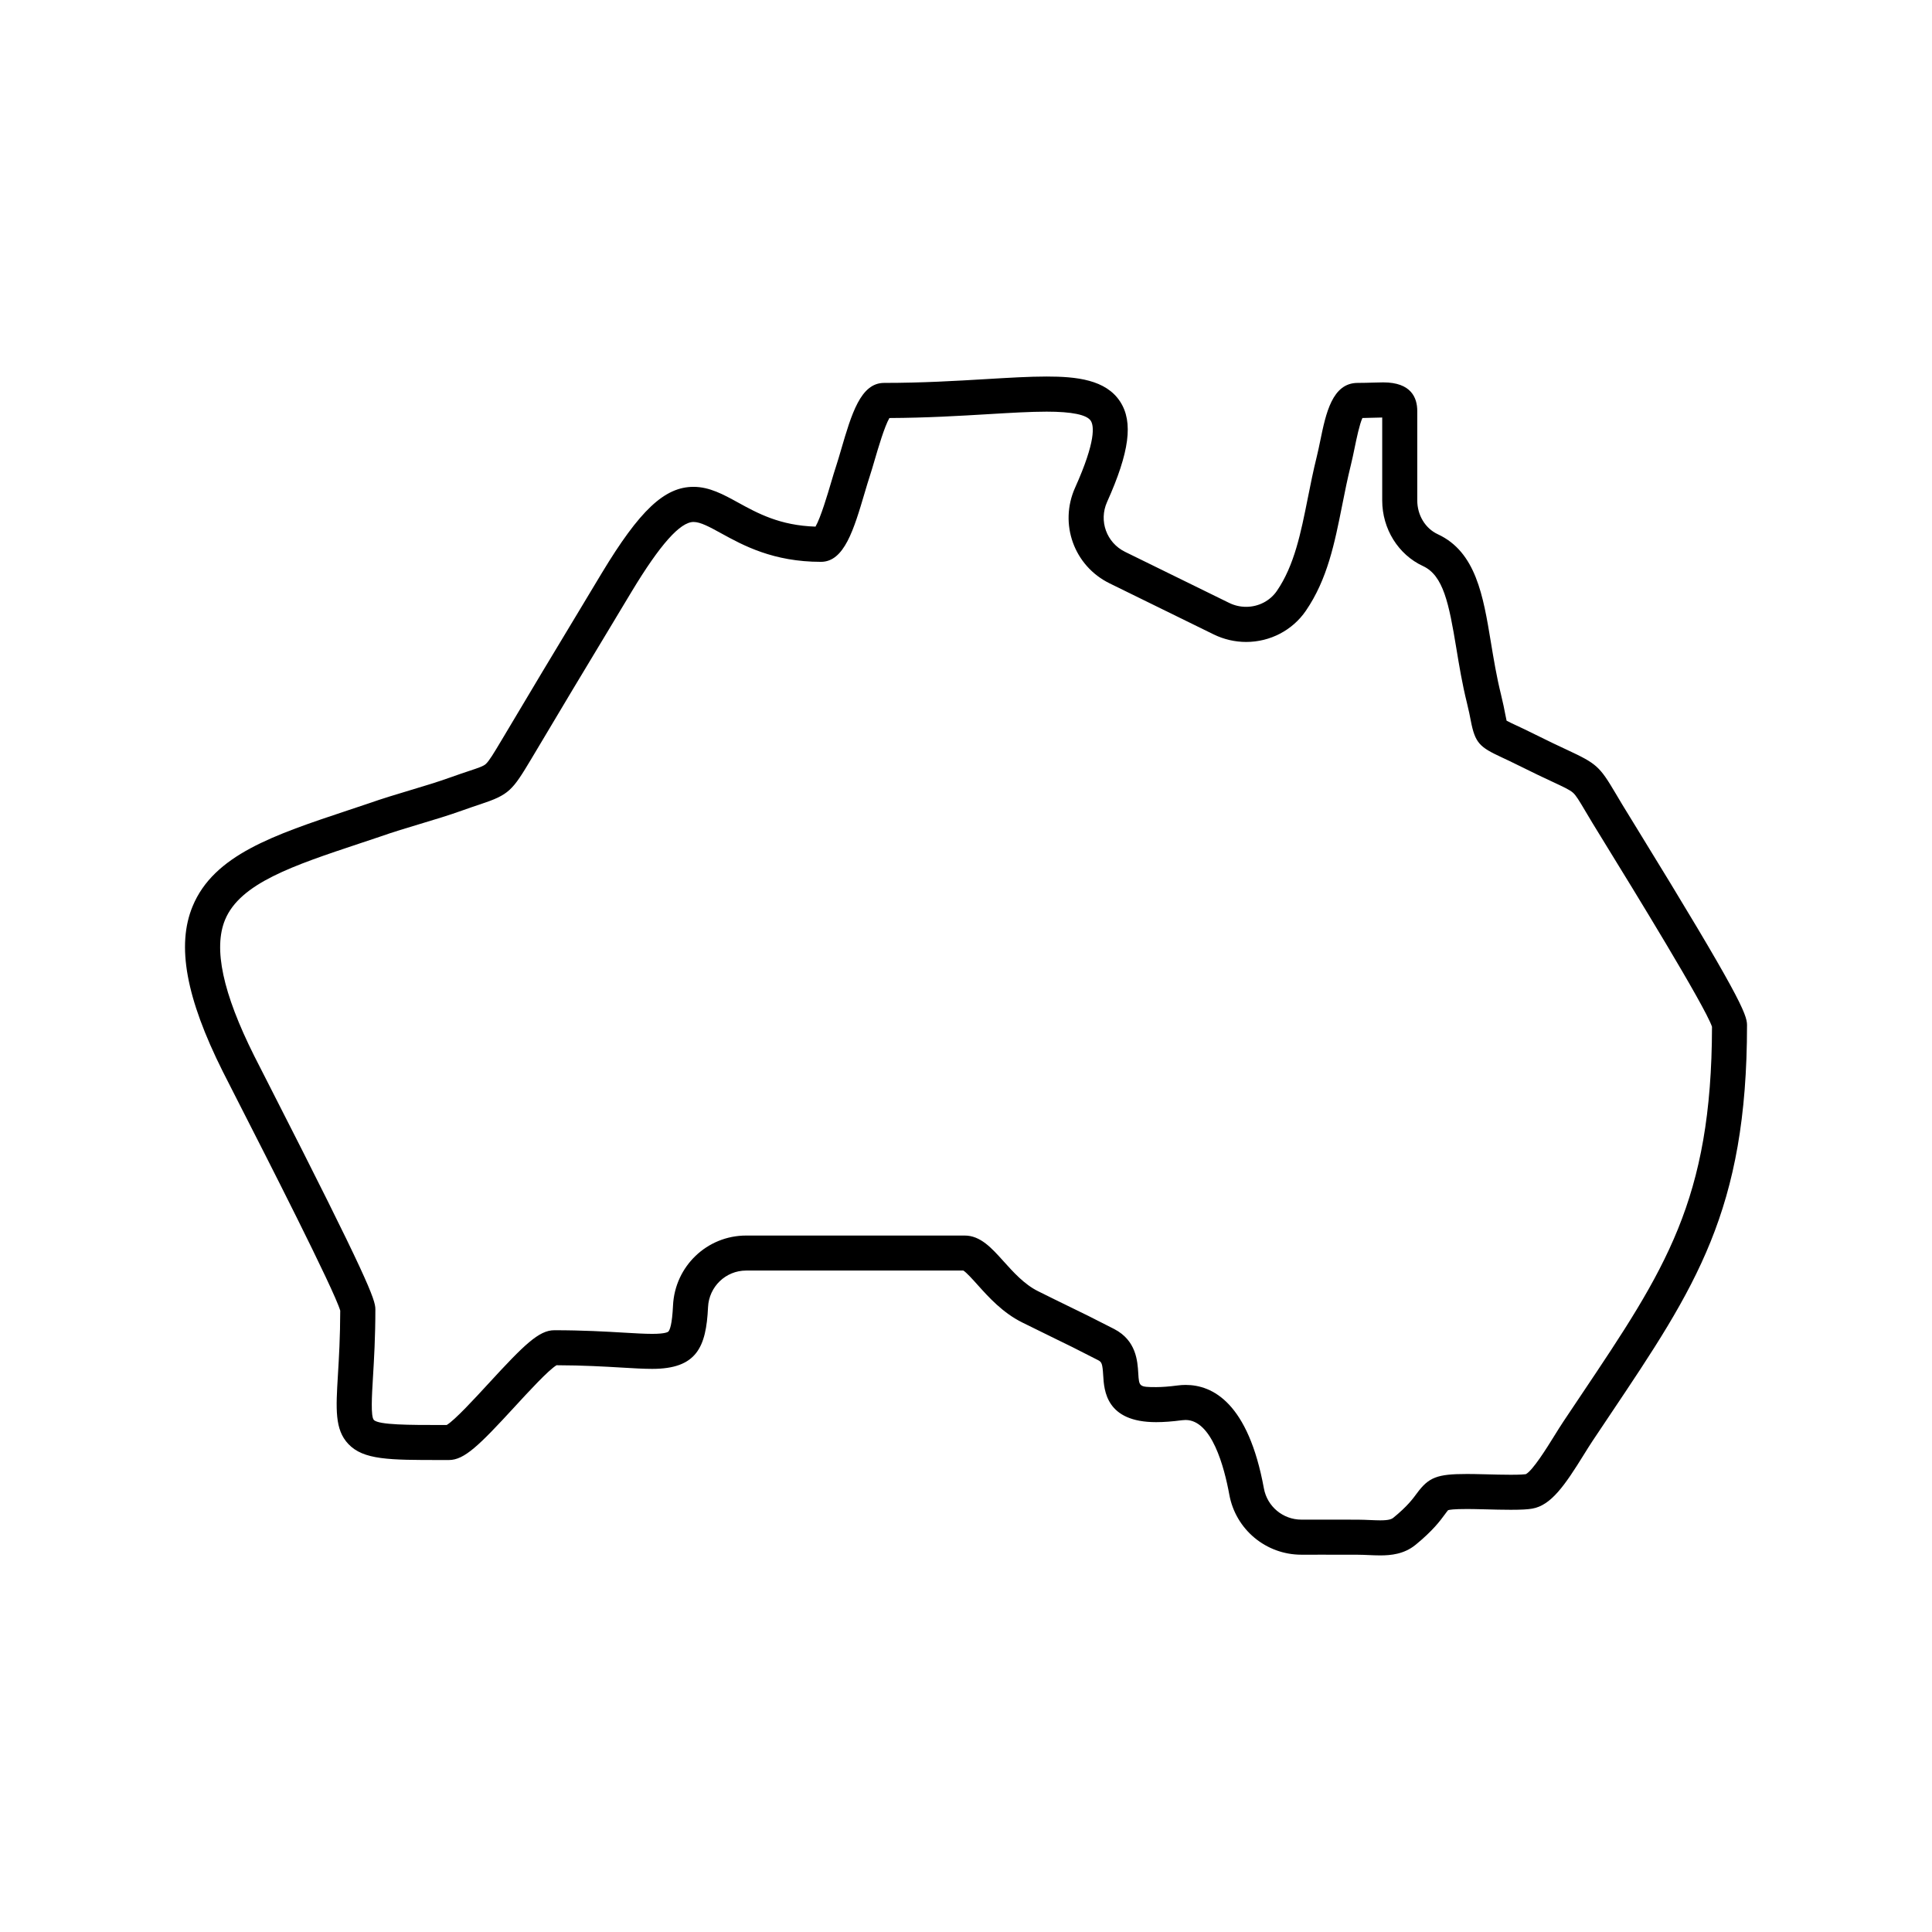 <?xml version="1.0" encoding="UTF-8"?>
<!-- Uploaded to: SVG Repo, www.svgrepo.com, Generator: SVG Repo Mixer Tools -->
<svg fill="#000000" width="800px" height="800px" version="1.1" viewBox="144 144 512 512" xmlns="http://www.w3.org/2000/svg">
 <path d="m509.79 556.2c-1.004 0-2.043-0.047-3.047-0.09-0.953-0.043-1.945-0.086-2.973-0.09-3.047-0.008-6.106-0.012-9.16-0.012l-5.731 0.004c-9.383 0-17.406-6.688-19.094-15.898-1.355-7.398-4.66-19.805-11.594-19.805-0.301 0-0.613 0.023-0.93 0.062-2.625 0.348-4.875 0.512-6.879 0.512-13.281 0-13.785-8.371-14.023-12.391-0.188-3.141-0.406-3.539-1.336-4.027-2.129-1.09-4.269-2.172-6.41-3.258l-0.445-0.227c-1.359-0.668-2.773-1.355-4.195-2.051-2.969-1.449-5.969-2.914-9.043-4.449-5.215-2.586-8.93-6.719-11.91-10.039-1.234-1.375-2.894-3.223-3.719-3.731h-57.57c-5.406 0-9.84 4.266-10.094 9.707-0.496 10.602-3.004 16.348-14.797 16.348-2.266 0-4.961-0.16-8.078-0.344-4.559-0.27-10.199-0.602-17.27-0.621-2.133 1.258-7.519 7.117-11.137 11.055-9.379 10.207-13.309 14.062-17.367 14.062h-2.184c-13.641 0-20.488 0-24.508-4.266-3.609-3.832-3.285-9.273-2.742-18.289 0.27-4.488 0.602-10.047 0.613-17.031-1.57-5.449-19.941-41.438-26.922-55.109-1.906-3.731-3.394-6.652-4.215-8.285-9.746-19.492-12.281-33.398-7.984-43.766 5.637-13.605 21.414-18.855 41.387-25.504 1.699-0.566 3.43-1.141 5.191-1.734 3.727-1.312 7.473-2.438 11.094-3.523 3.727-1.117 7.25-2.176 10.664-3.402 1.984-0.715 3.602-1.254 4.906-1.688 2.707-0.898 3.832-1.285 4.465-1.863 0.879-0.801 2.094-2.832 4.109-6.203l0.102-0.168c7.371-12.426 14.258-23.863 21.254-35.465 0.832-1.371 1.574-2.613 2.305-3.836 0.949-1.59 1.879-3.148 2.953-4.906 10.055-16.66 16.645-22.863 24.309-22.863 4.238 0 7.918 2.019 11.812 4.16 5.207 2.859 11.078 6.086 20.52 6.383 1.371-2.359 3.203-8.555 4.137-11.707 0.492-1.664 0.957-3.238 1.379-4.492 0.363-1.105 0.793-2.57 1.246-4.121 2.789-9.531 5.195-17.766 11.41-17.766 10.125 0 19.137-0.539 27.086-1.012 6.113-0.363 11.395-0.68 15.984-0.68 7.891 0 15.715 0.809 19.508 6.672 3.5 5.41 2.457 13.355-3.481 26.574-2.242 4.996-0.152 10.797 4.766 13.211l27.578 13.527c1.418 0.695 2.934 1.047 4.508 1.047 3.289 0 6.336-1.578 8.148-4.219 4.641-6.766 6.363-15.41 8.188-24.559 0.715-3.578 1.453-7.277 2.387-11.039 0.32-1.281 0.617-2.719 0.93-4.238 1.477-7.164 3.152-15.285 9.906-15.285 1.531 0 2.891-0.043 4.094-0.082 1.004-0.031 1.898-0.059 2.68-0.059 7.457 0 9.02 4.121 9.02 7.582v23.695c0 3.918 2.133 7.434 5.43 8.961 10.125 4.688 12.047 16.316 14.082 28.633 0.742 4.488 1.508 9.129 2.676 13.84 0.559 2.262 0.891 3.969 1.129 5.215 0.121 0.625 0.254 1.312 0.355 1.727 0.523 0.297 1.555 0.781 2.562 1.25 1.293 0.602 2.902 1.355 4.984 2.398 3.629 1.816 6.297 3.062 8.445 4.066 7.906 3.688 8.633 4.34 12.938 11.613 0.508 0.859 1.086 1.832 1.754 2.945 0.734 1.215 2.043 3.34 3.727 6.078 27.27 44.32 29.309 49.484 29.309 52.301 0 49.168-13.648 69.523-36.262 103.24-1.516 2.262-3.078 4.59-4.684 7-0.695 1.043-1.473 2.297-2.301 3.629-5.012 8.082-8.676 13.441-13.672 14.293-1.156 0.211-2.93 0.309-5.699 0.309-2.227 0-4.738-0.066-6.758-0.121-1.27-0.035-2.387-0.062-3.176-0.07-0.633-0.008-1.207-0.012-1.746-0.012-3.43 0-4.555 0.184-4.922 0.309-0.176 0.184-0.523 0.656-0.805 1.043-1.293 1.758-3.242 4.41-7.844 8.156-3.035 2.473-6.574 2.785-9.324 2.785zm-15.18-9.484c3.066 0 6.133 0.004 9.199 0.012 1.188 0.008 2.281 0.055 3.34 0.102 0.922 0.039 1.801 0.078 2.644 0.078 2.289 0 3.016-0.336 3.465-0.699 3.676-2.992 5.144-4.992 6.219-6.449 3.144-4.273 5.367-5.137 13.219-5.137 0.57 0 1.18 0.004 1.836 0.012 0.816 0.008 1.992 0.039 3.332 0.074 2.066 0.055 4.406 0.117 6.508 0.117 2.598 0 3.629-0.102 3.977-0.152 1.84-0.941 5.652-7.086 7.496-10.059 0.867-1.395 1.688-2.715 2.465-3.883 1.609-2.414 3.176-4.75 4.699-7.019 22.293-33.242 34.605-51.605 34.688-97.609-1.828-5.461-21.422-37.309-27.93-47.883-1.703-2.766-3.023-4.914-3.766-6.144-0.688-1.141-1.277-2.137-1.797-3.012-1.785-3.012-2.539-4.266-3.34-4.981-0.848-0.762-2.512-1.535-5.531-2.945-2.082-0.973-4.938-2.305-8.68-4.18-1.969-0.984-3.512-1.707-4.754-2.285-5.746-2.68-6.973-3.723-8.117-9.637-0.234-1.211-0.523-2.715-1.027-4.742-1.258-5.066-2.055-9.895-2.824-14.562-1.957-11.836-3.426-19.215-8.812-21.711-6.574-3.043-10.82-9.871-10.82-17.398v-21.977c-0.629 0.008-1.332 0.027-2.113 0.051-0.941 0.031-1.977 0.062-3.133 0.078-0.773 1.668-1.559 5.473-2.055 7.875-0.32 1.543-0.648 3.141-1.012 4.606-0.883 3.547-1.598 7.137-2.289 10.609-2.016 10.109-3.918 19.66-9.637 28-3.547 5.172-9.457 8.258-15.816 8.258-2.965 0-5.938-0.691-8.602-1.996l-27.578-13.527c-9.441-4.629-13.461-15.773-9.152-25.367 5.57-12.395 4.992-16.418 4.156-17.715-1.043-1.609-4.981-2.426-11.703-2.426-4.316 0-9.465 0.309-15.43 0.664-7.715 0.461-16.41 0.98-26.234 1.023-1.301 2.223-3.016 8.094-3.891 11.078-0.477 1.629-0.926 3.168-1.348 4.445-0.371 1.113-0.816 2.613-1.285 4.195-2.918 9.871-5.438 18.395-11.617 18.395-12.68 0-20.629-4.367-26.434-7.555-3.062-1.684-5.481-3.012-7.336-3.012-3.539 0-8.891 6.016-16.359 18.387-1.07 1.754-1.988 3.289-2.922 4.852-0.738 1.238-1.488 2.492-2.328 3.875-6.981 11.578-13.859 23-21.223 35.414l-0.109 0.184c-5.106 8.539-5.922 9.562-13.621 12.121-1.316 0.438-2.809 0.934-4.684 1.609-3.656 1.316-7.465 2.457-11.148 3.562-3.519 1.055-7.16 2.148-10.738 3.406-1.832 0.617-3.574 1.199-5.285 1.766-17.723 5.898-31.719 10.559-35.73 20.242-3.144 7.59-0.625 19.379 7.707 36.047 0.809 1.613 2.289 4.512 4.184 8.219 25.992 50.914 27.938 56.391 27.938 58.934 0 7.453-0.352 13.297-0.633 17.992-0.293 4.898-0.629 10.449 0.23 11.359 1.262 1.344 9.637 1.344 17.738 1.344h1.566c2.133-1.258 7.519-7.117 11.141-11.055 9.379-10.203 13.309-14.059 17.363-14.059 7.633 0 13.621 0.352 18.434 0.637 2.973 0.176 5.535 0.324 7.531 0.324 3.481 0 4.176-0.488 4.305-0.641 0.348-0.402 0.969-1.828 1.203-6.844 0.488-10.414 9.004-18.57 19.383-18.57h57.938c4.148 0 7.121 3.309 10.27 6.812 2.582 2.871 5.504 6.129 9.137 7.93 3.059 1.531 6.031 2.981 8.977 4.418 1.426 0.695 2.848 1.387 4.266 2.086l0.496 0.25c2.148 1.086 4.301 2.176 6.477 3.289 5.832 3.043 6.16 8.48 6.356 11.73 0.211 3.516 0.219 3.652 4.742 3.652 1.574 0 3.477-0.148 5.656-0.434 0.715-0.094 1.441-0.145 2.152-0.145 7.172 0 16.59 4.758 20.742 27.426 0.879 4.797 5.055 8.273 9.93 8.273z"/>
</svg>